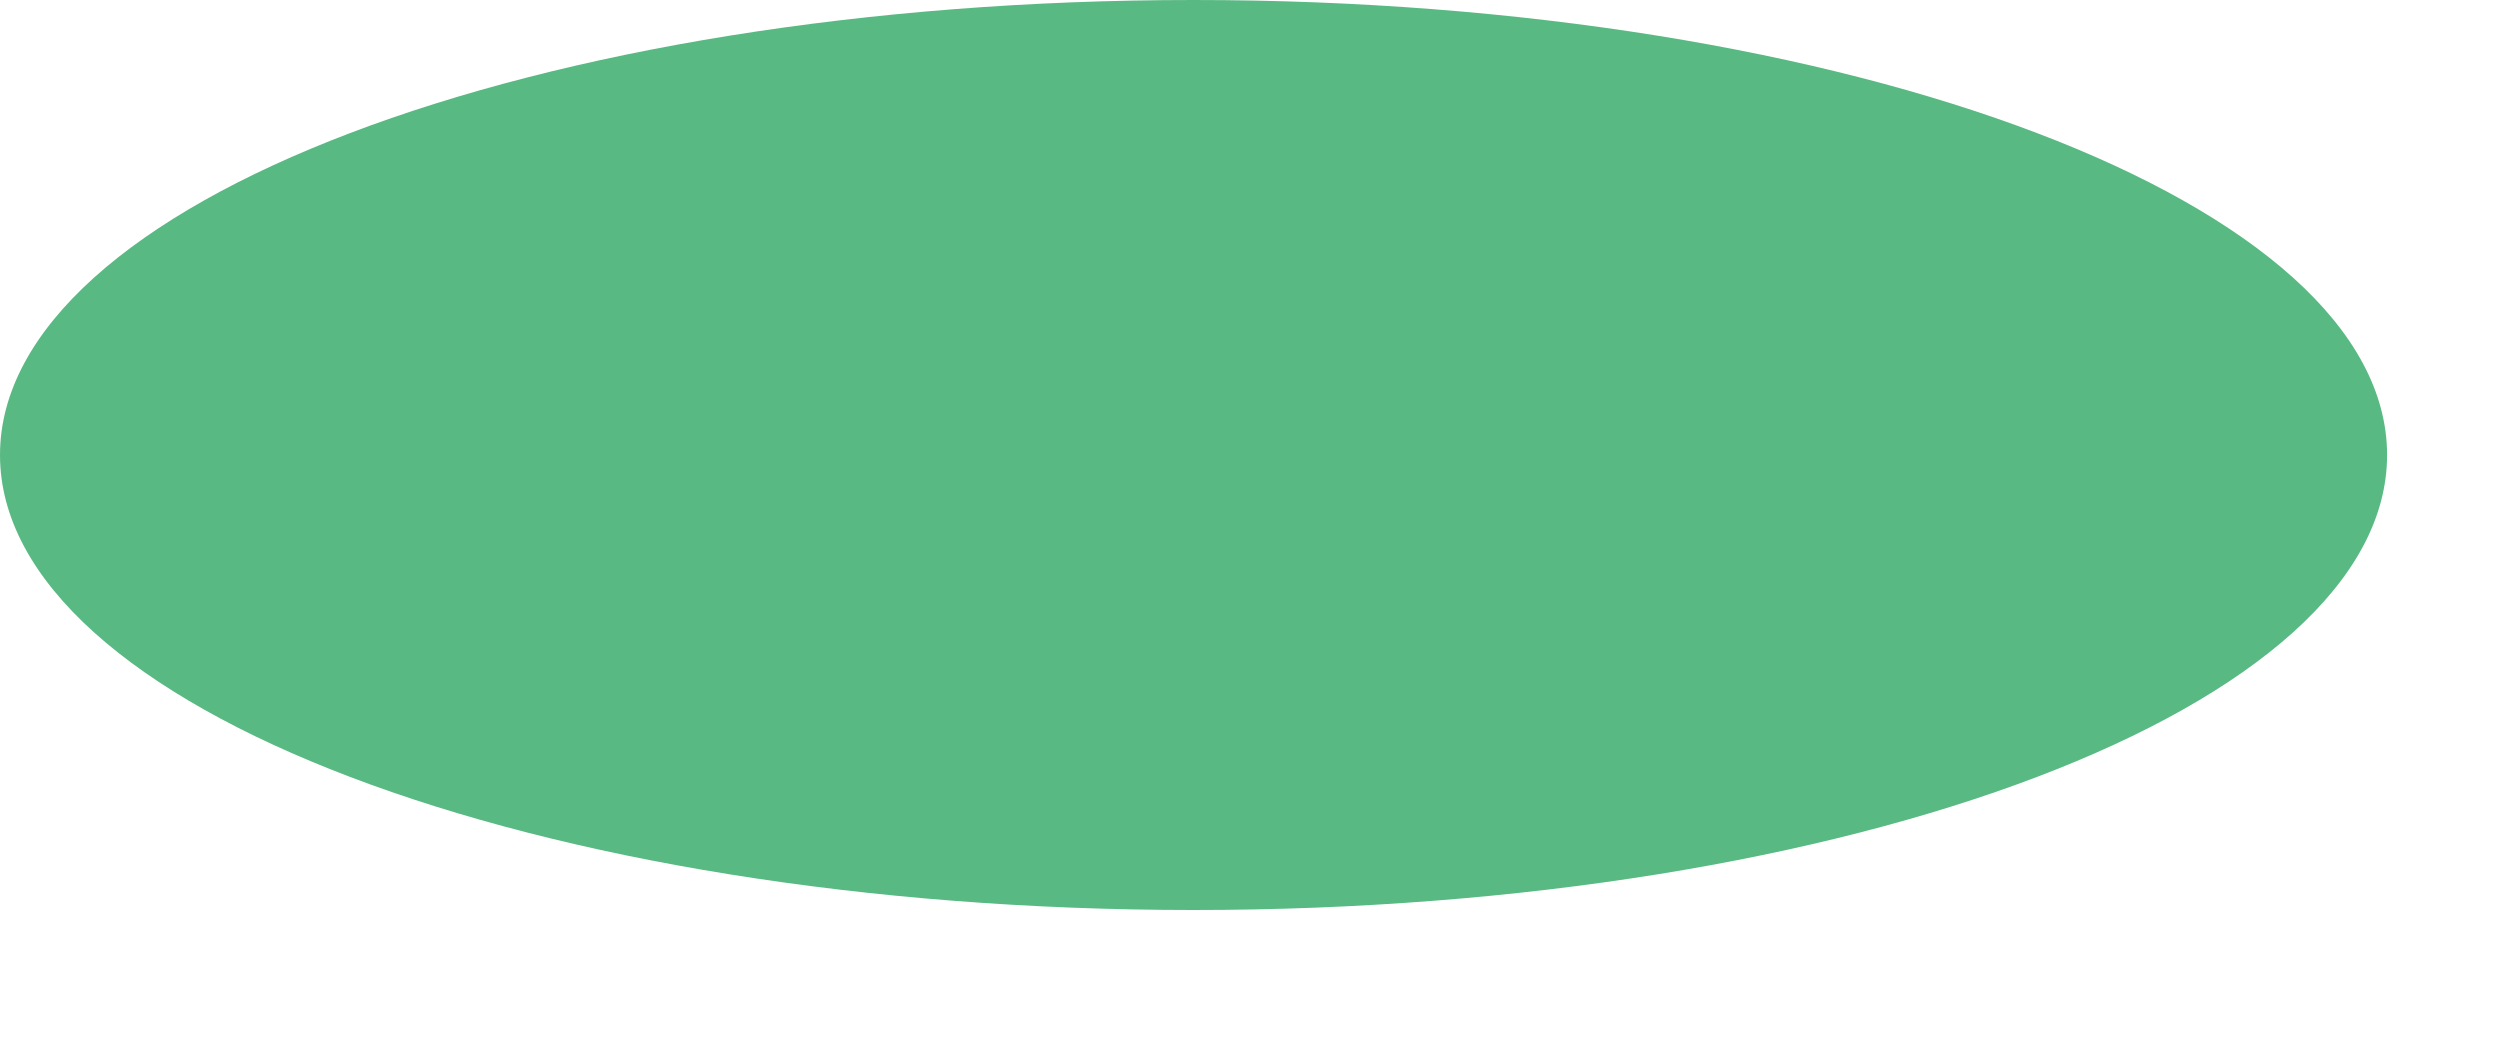 <?xml version="1.0" encoding="utf-8"?>
<svg xmlns="http://www.w3.org/2000/svg" fill="none" height="100%" overflow="visible" preserveAspectRatio="none" style="display: block;" viewBox="0 0 12 5" width="100%">
<path d="M11.458 2.184C11.458 3.393 8.886 4.368 5.729 4.368C2.572 4.368 0 3.393 0 2.184C0 0.975 2.572 0 5.729 0C8.886 0 11.458 0.975 11.458 2.184Z" fill="#59B983" id="Vector"/>
</svg>